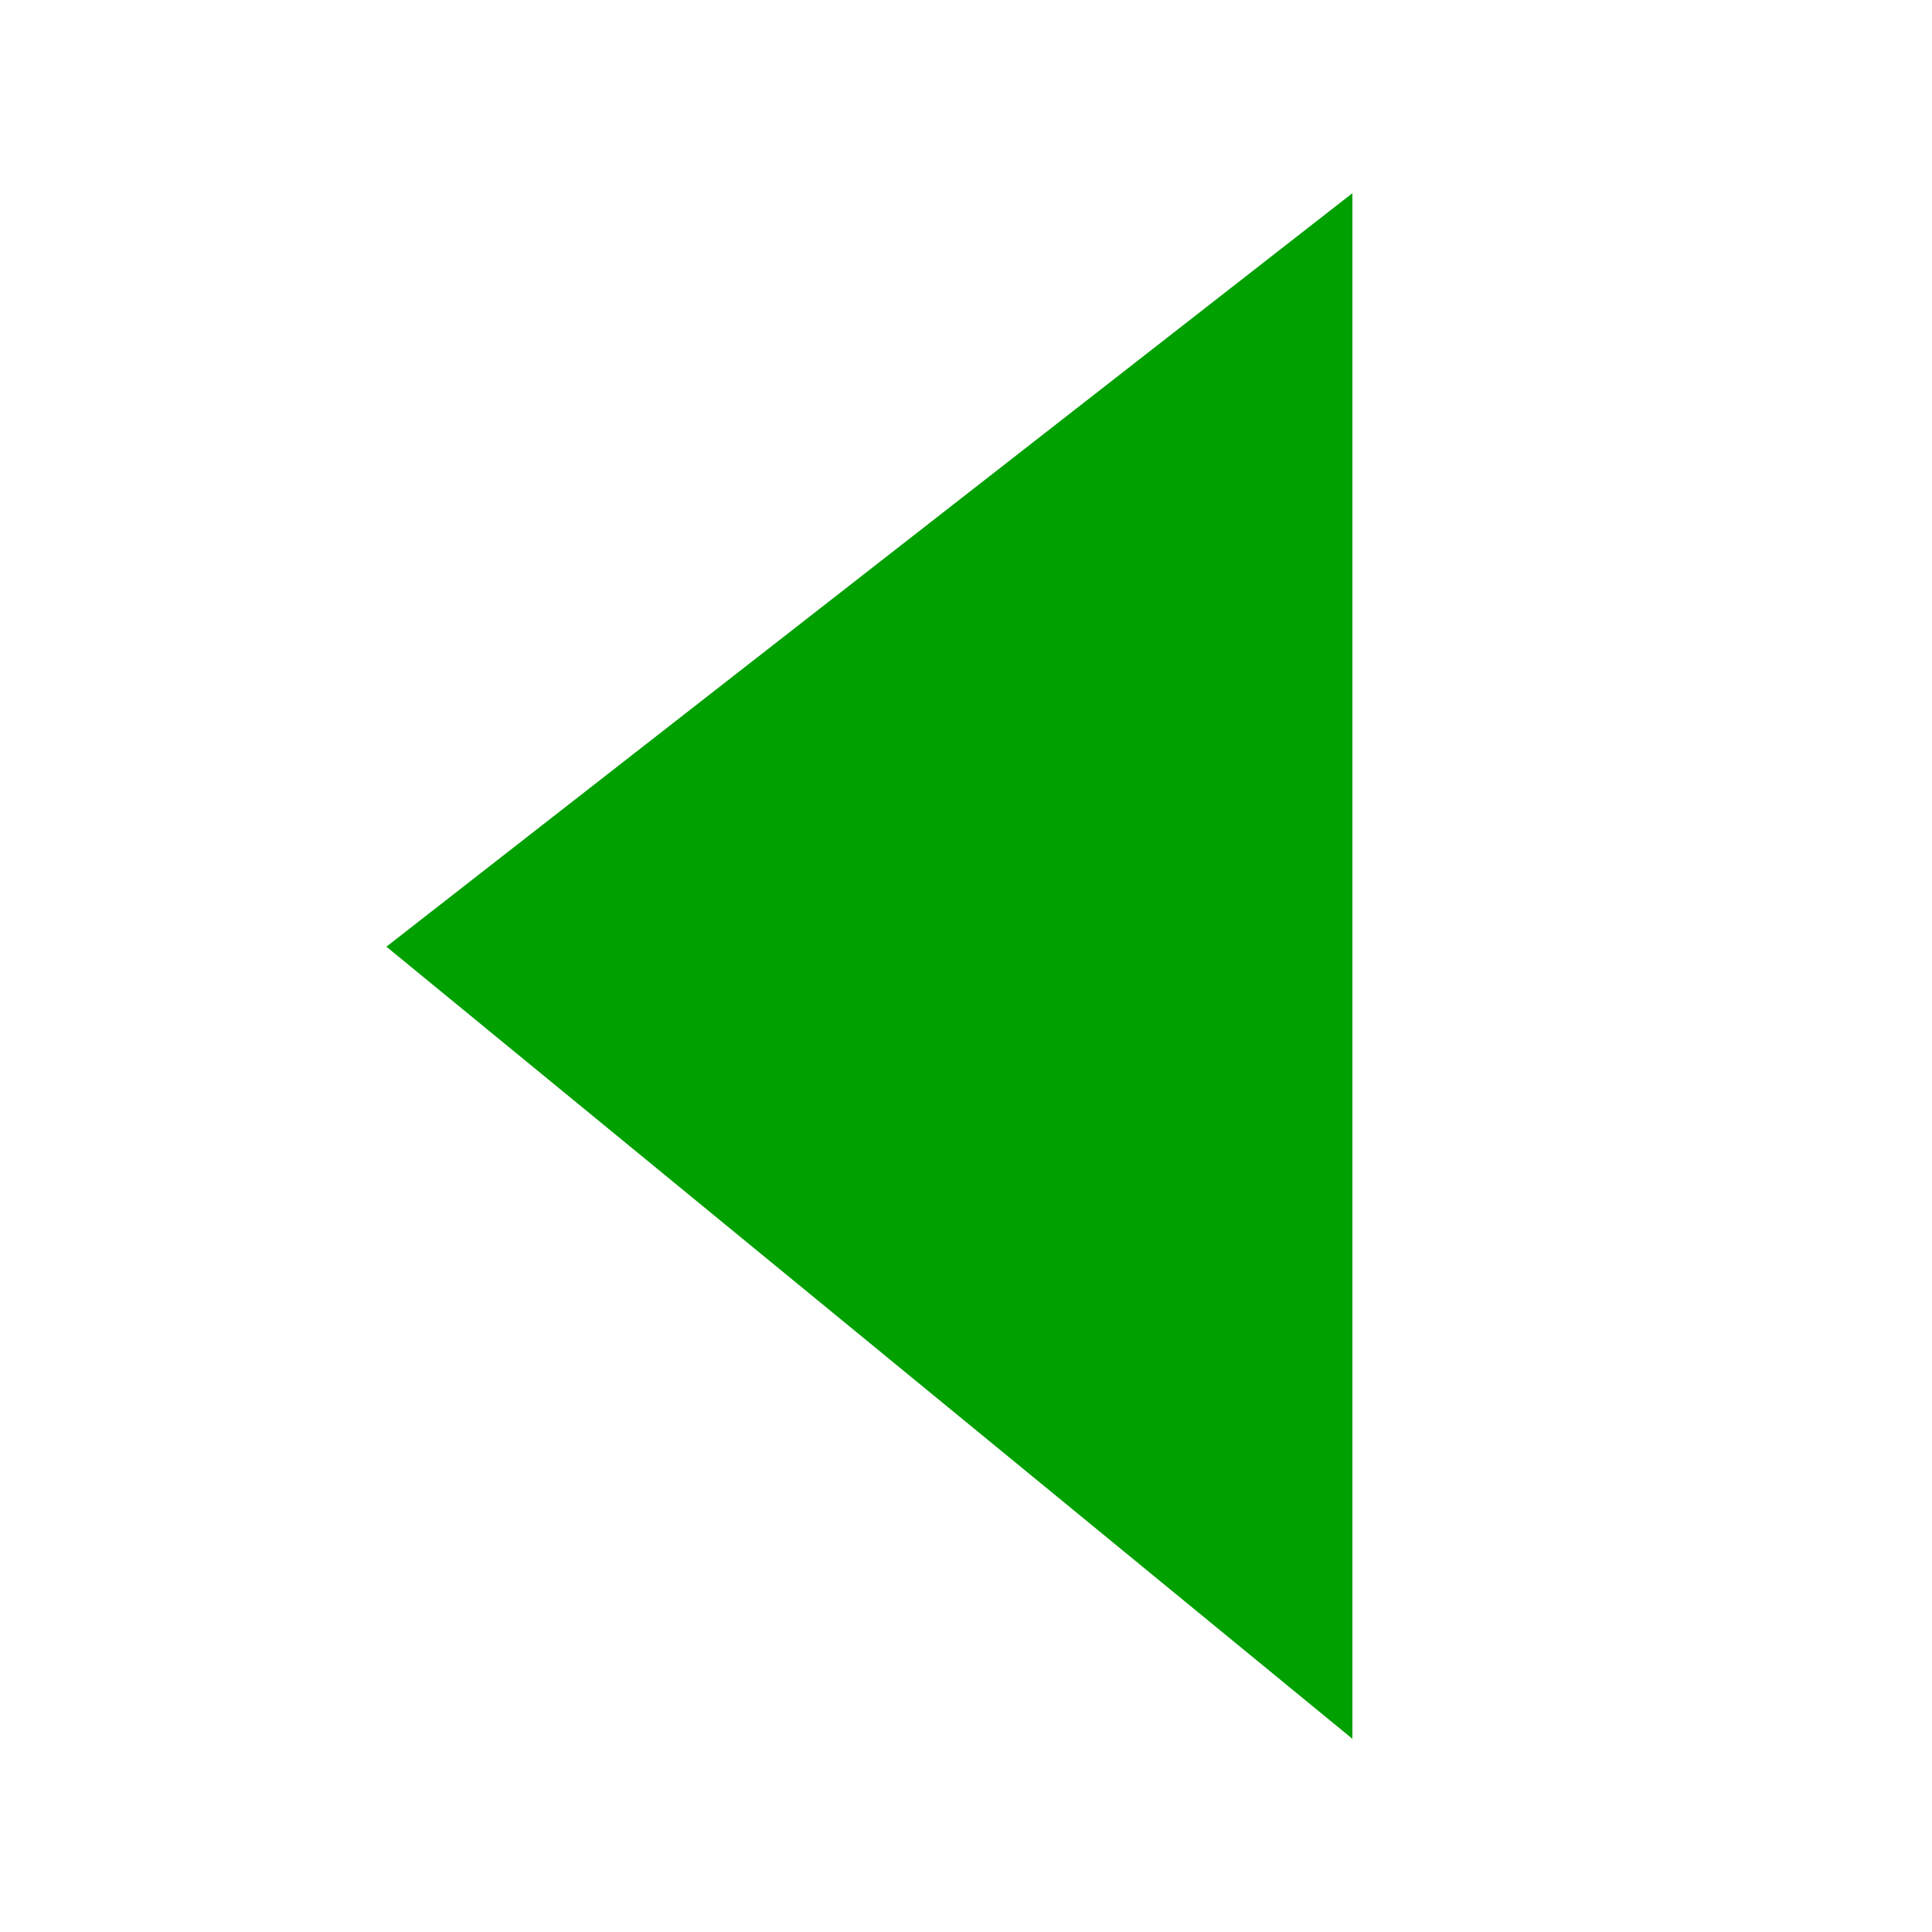 <svg xmlns="http://www.w3.org/2000/svg" viewBox="0 0 50 50">
	<!-- rect fill="none" x="0" y="0" stroke-width="0.2" stroke="red" width="50" height="50" / -->
	<path fill="rgb(0,160,0)" d="M35 5 10 24.5 35 45 35 5" stroke-width="0"/>
</svg>